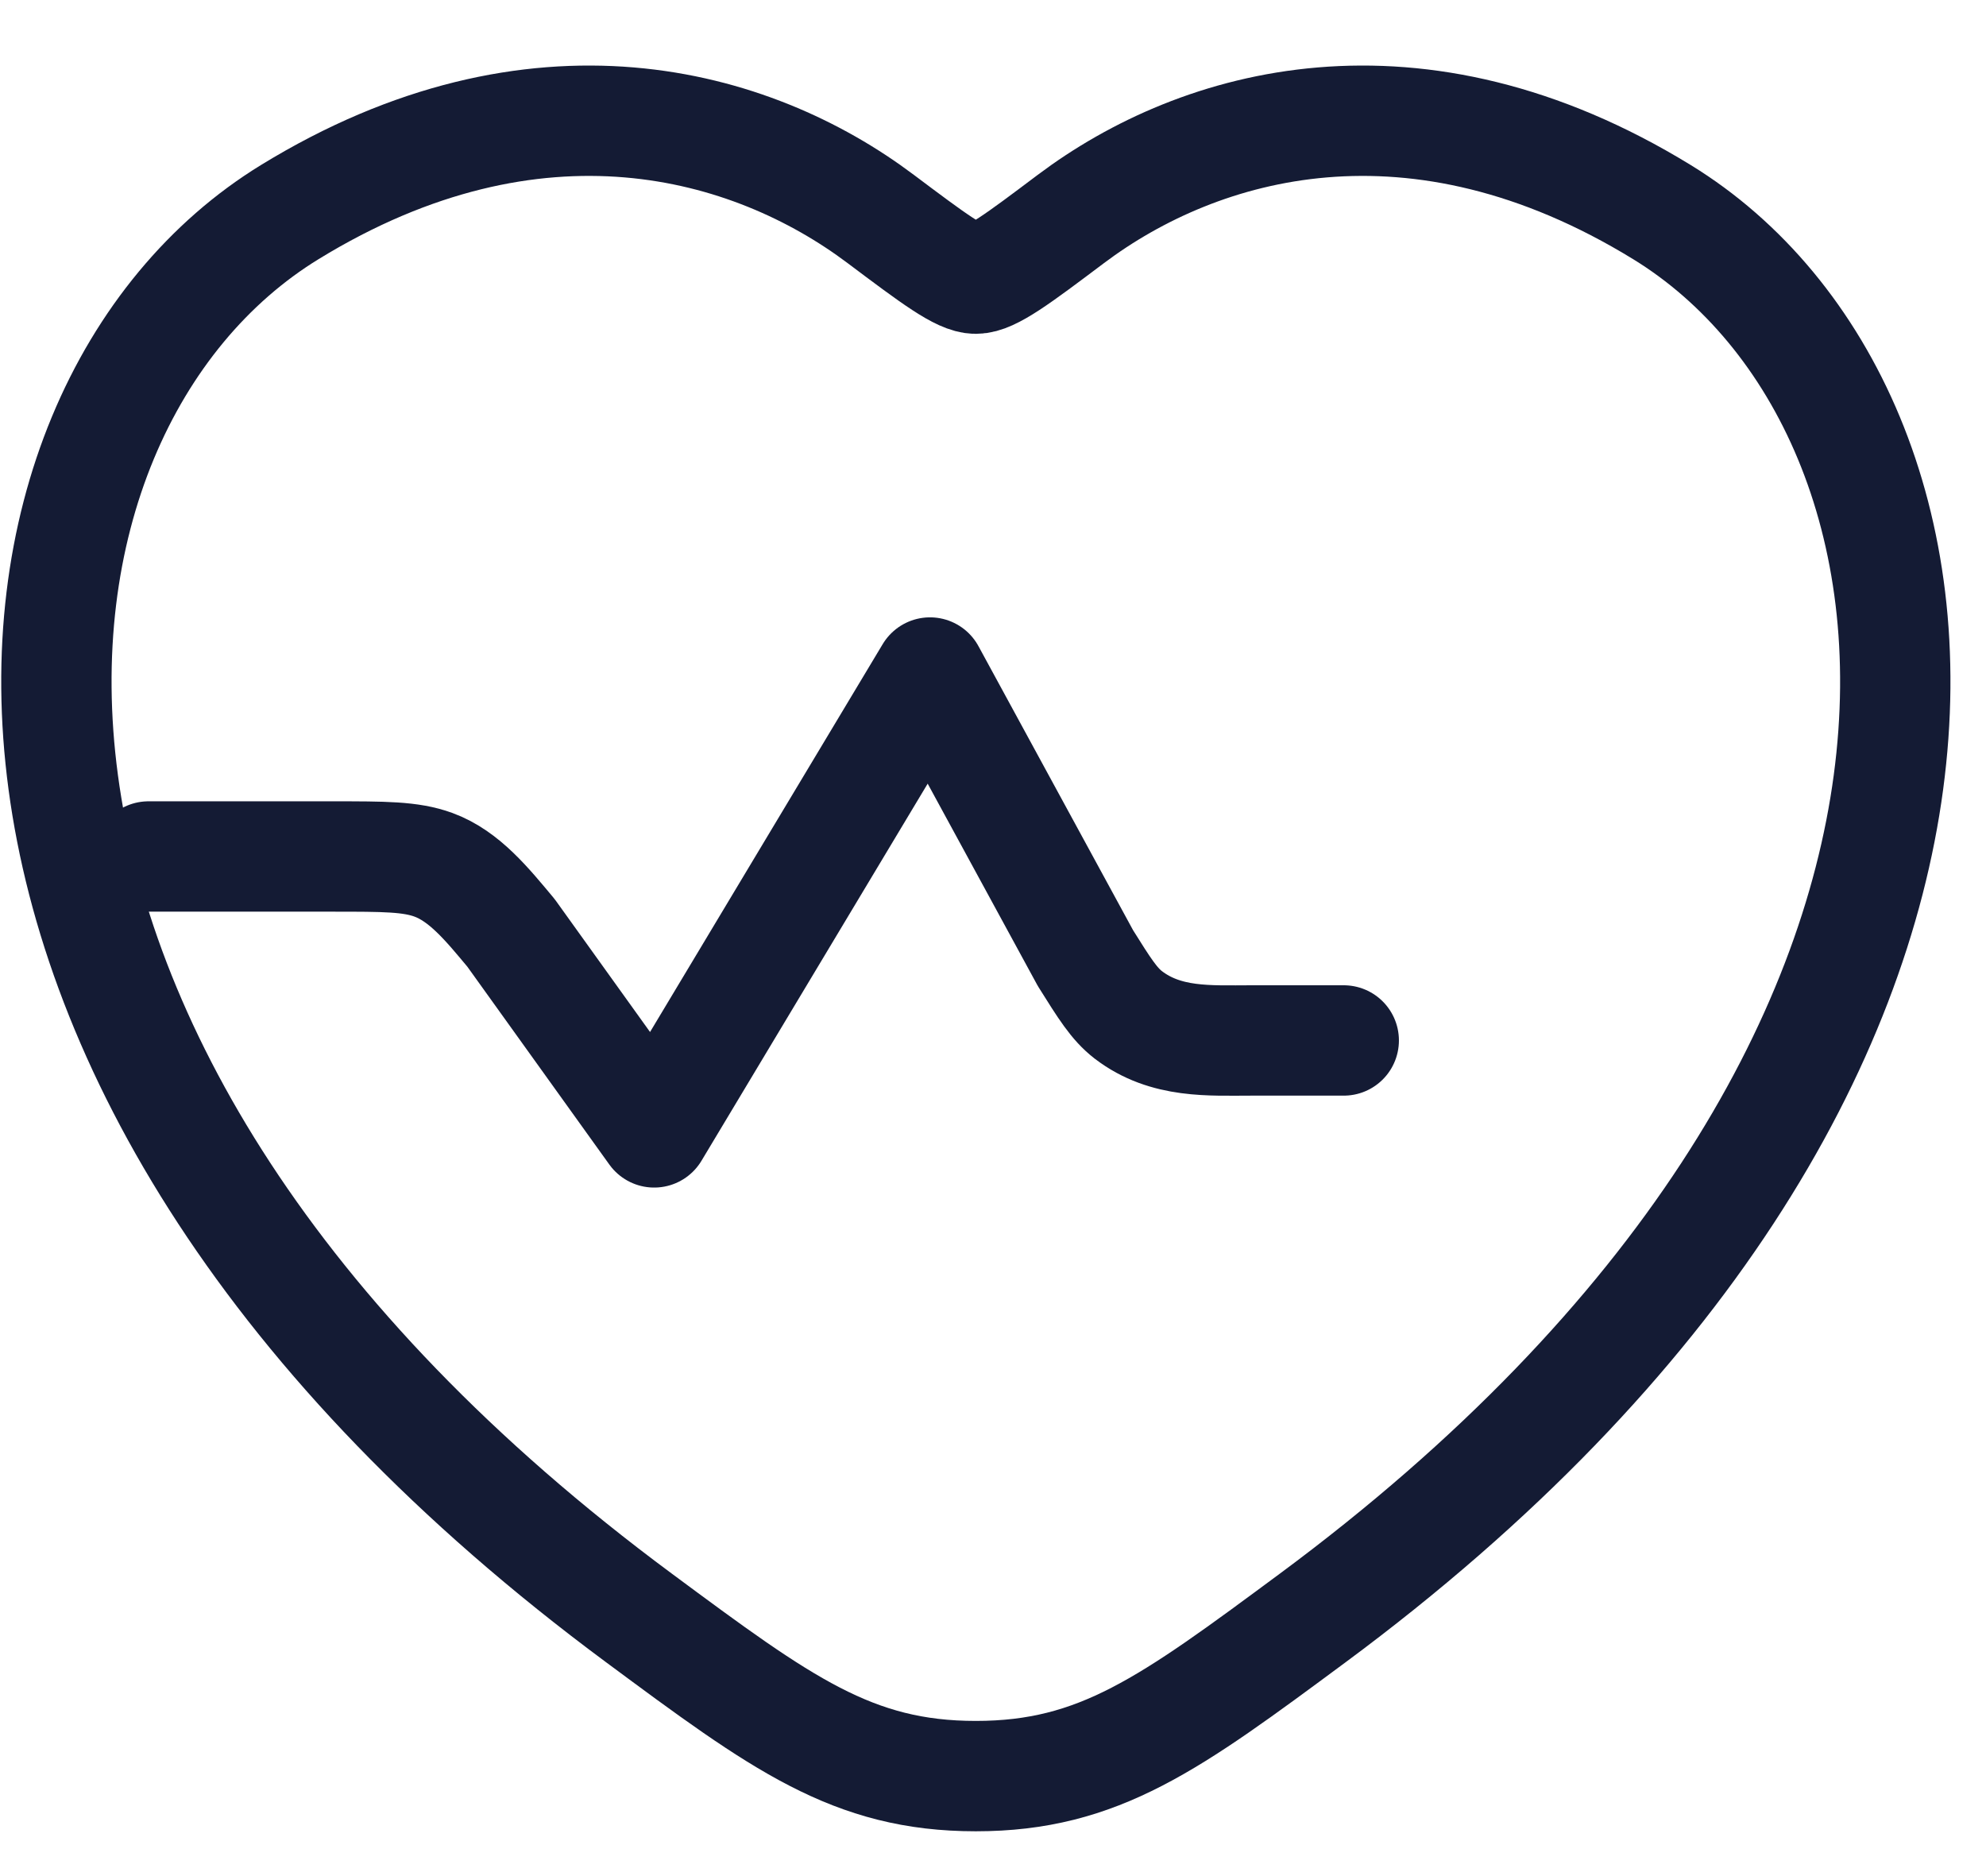 <svg width="18" height="17" viewBox="0 0 18 17" fill="none" xmlns="http://www.w3.org/2000/svg">
<g id="elements">
<path id="Vector" d="M15.063 1.922C12.829 0.552 10.878 1.104 9.706 1.984C9.226 2.345 8.986 2.525 8.844 2.525C8.703 2.525 8.463 2.345 7.982 1.984C6.811 1.104 4.86 0.552 2.626 1.922C-0.307 3.721 -0.971 9.656 5.794 14.663C7.082 15.617 7.727 16.094 8.844 16.094C9.962 16.094 10.606 15.617 11.895 14.663C18.66 9.656 17.996 3.721 15.063 1.922Z" stroke="#141B34" stroke-linecap="round"/>
<path id="Vector 5614" d="M12.179 9.428H11.346C10.966 9.428 10.567 9.457 10.226 9.196C10.097 9.096 10.011 8.958 9.838 8.682L8.429 6.094L5.929 10.261L4.632 8.454C4.418 8.198 4.21 7.939 3.928 7.836C3.722 7.761 3.486 7.761 3.012 7.761H1.346" stroke="#141B34" stroke-linecap="round" stroke-linejoin="round"/>
</g>
</svg>

